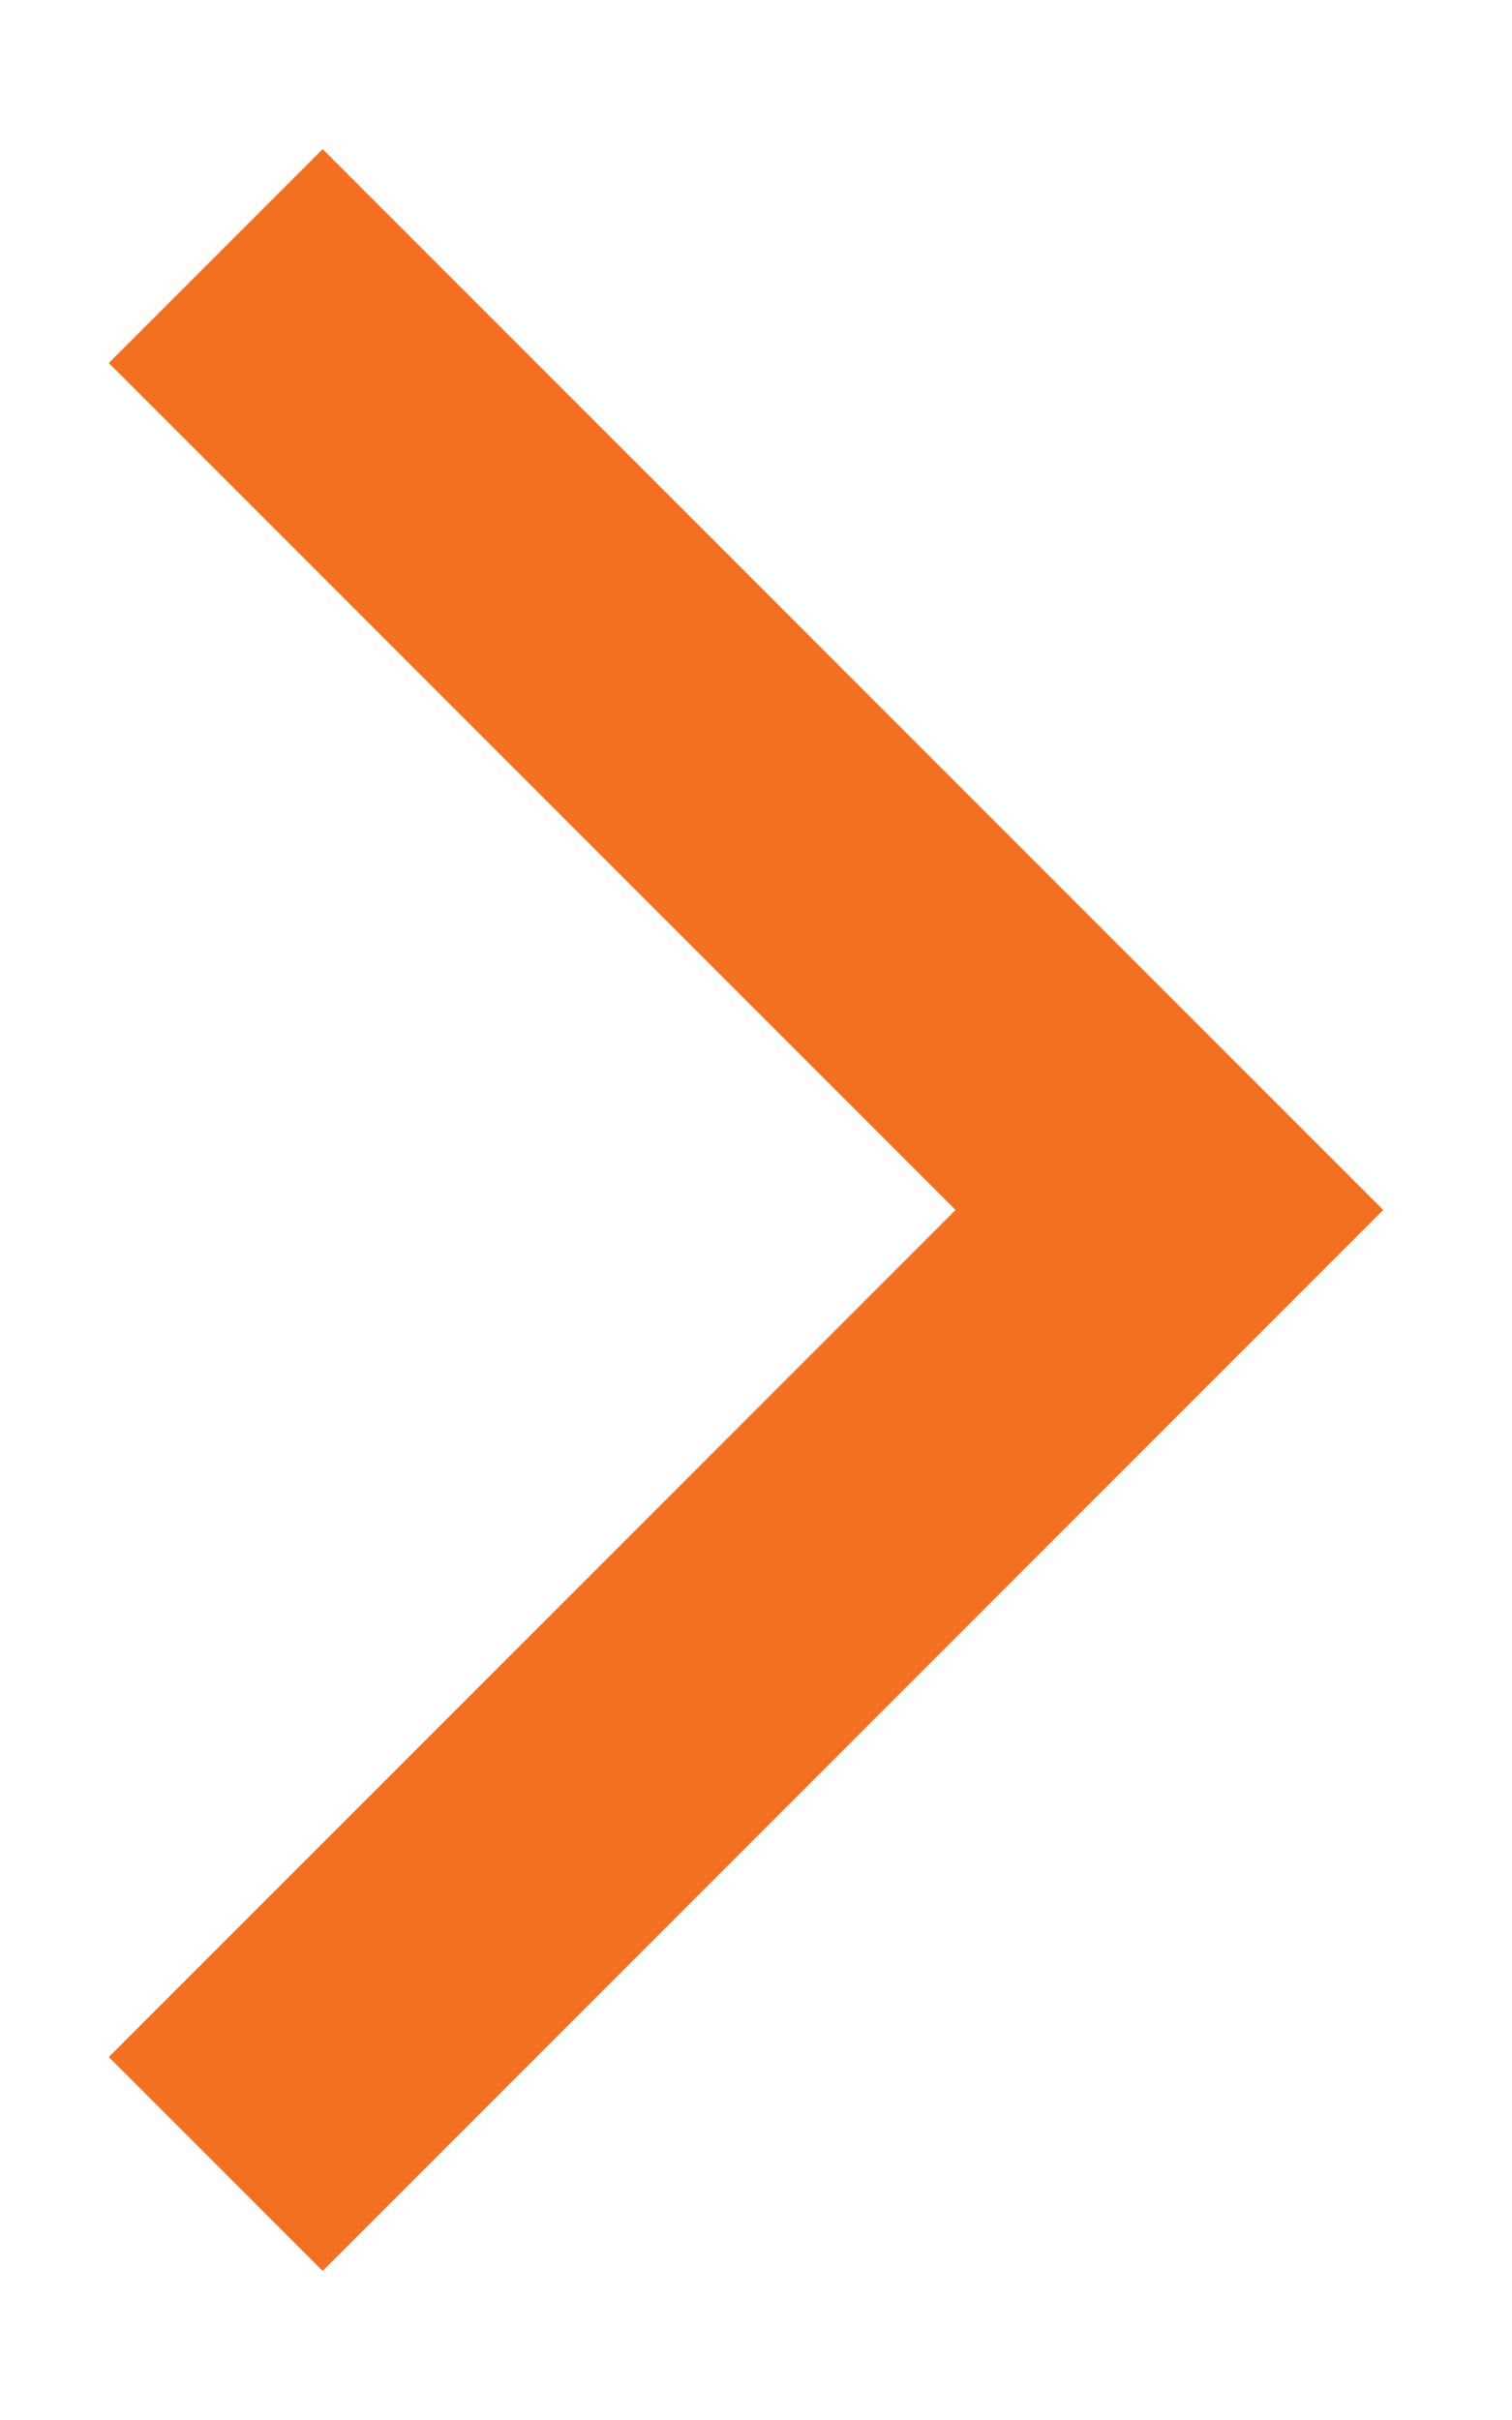 <svg xmlns="http://www.w3.org/2000/svg" width="10" height="16" viewBox="0 0 10 16" fill="none">
<path d="M2.134 13.6L7.734 8L2.134 2.4" stroke="#F37021" stroke-width="2" stroke-linecap="square"/>
</svg>